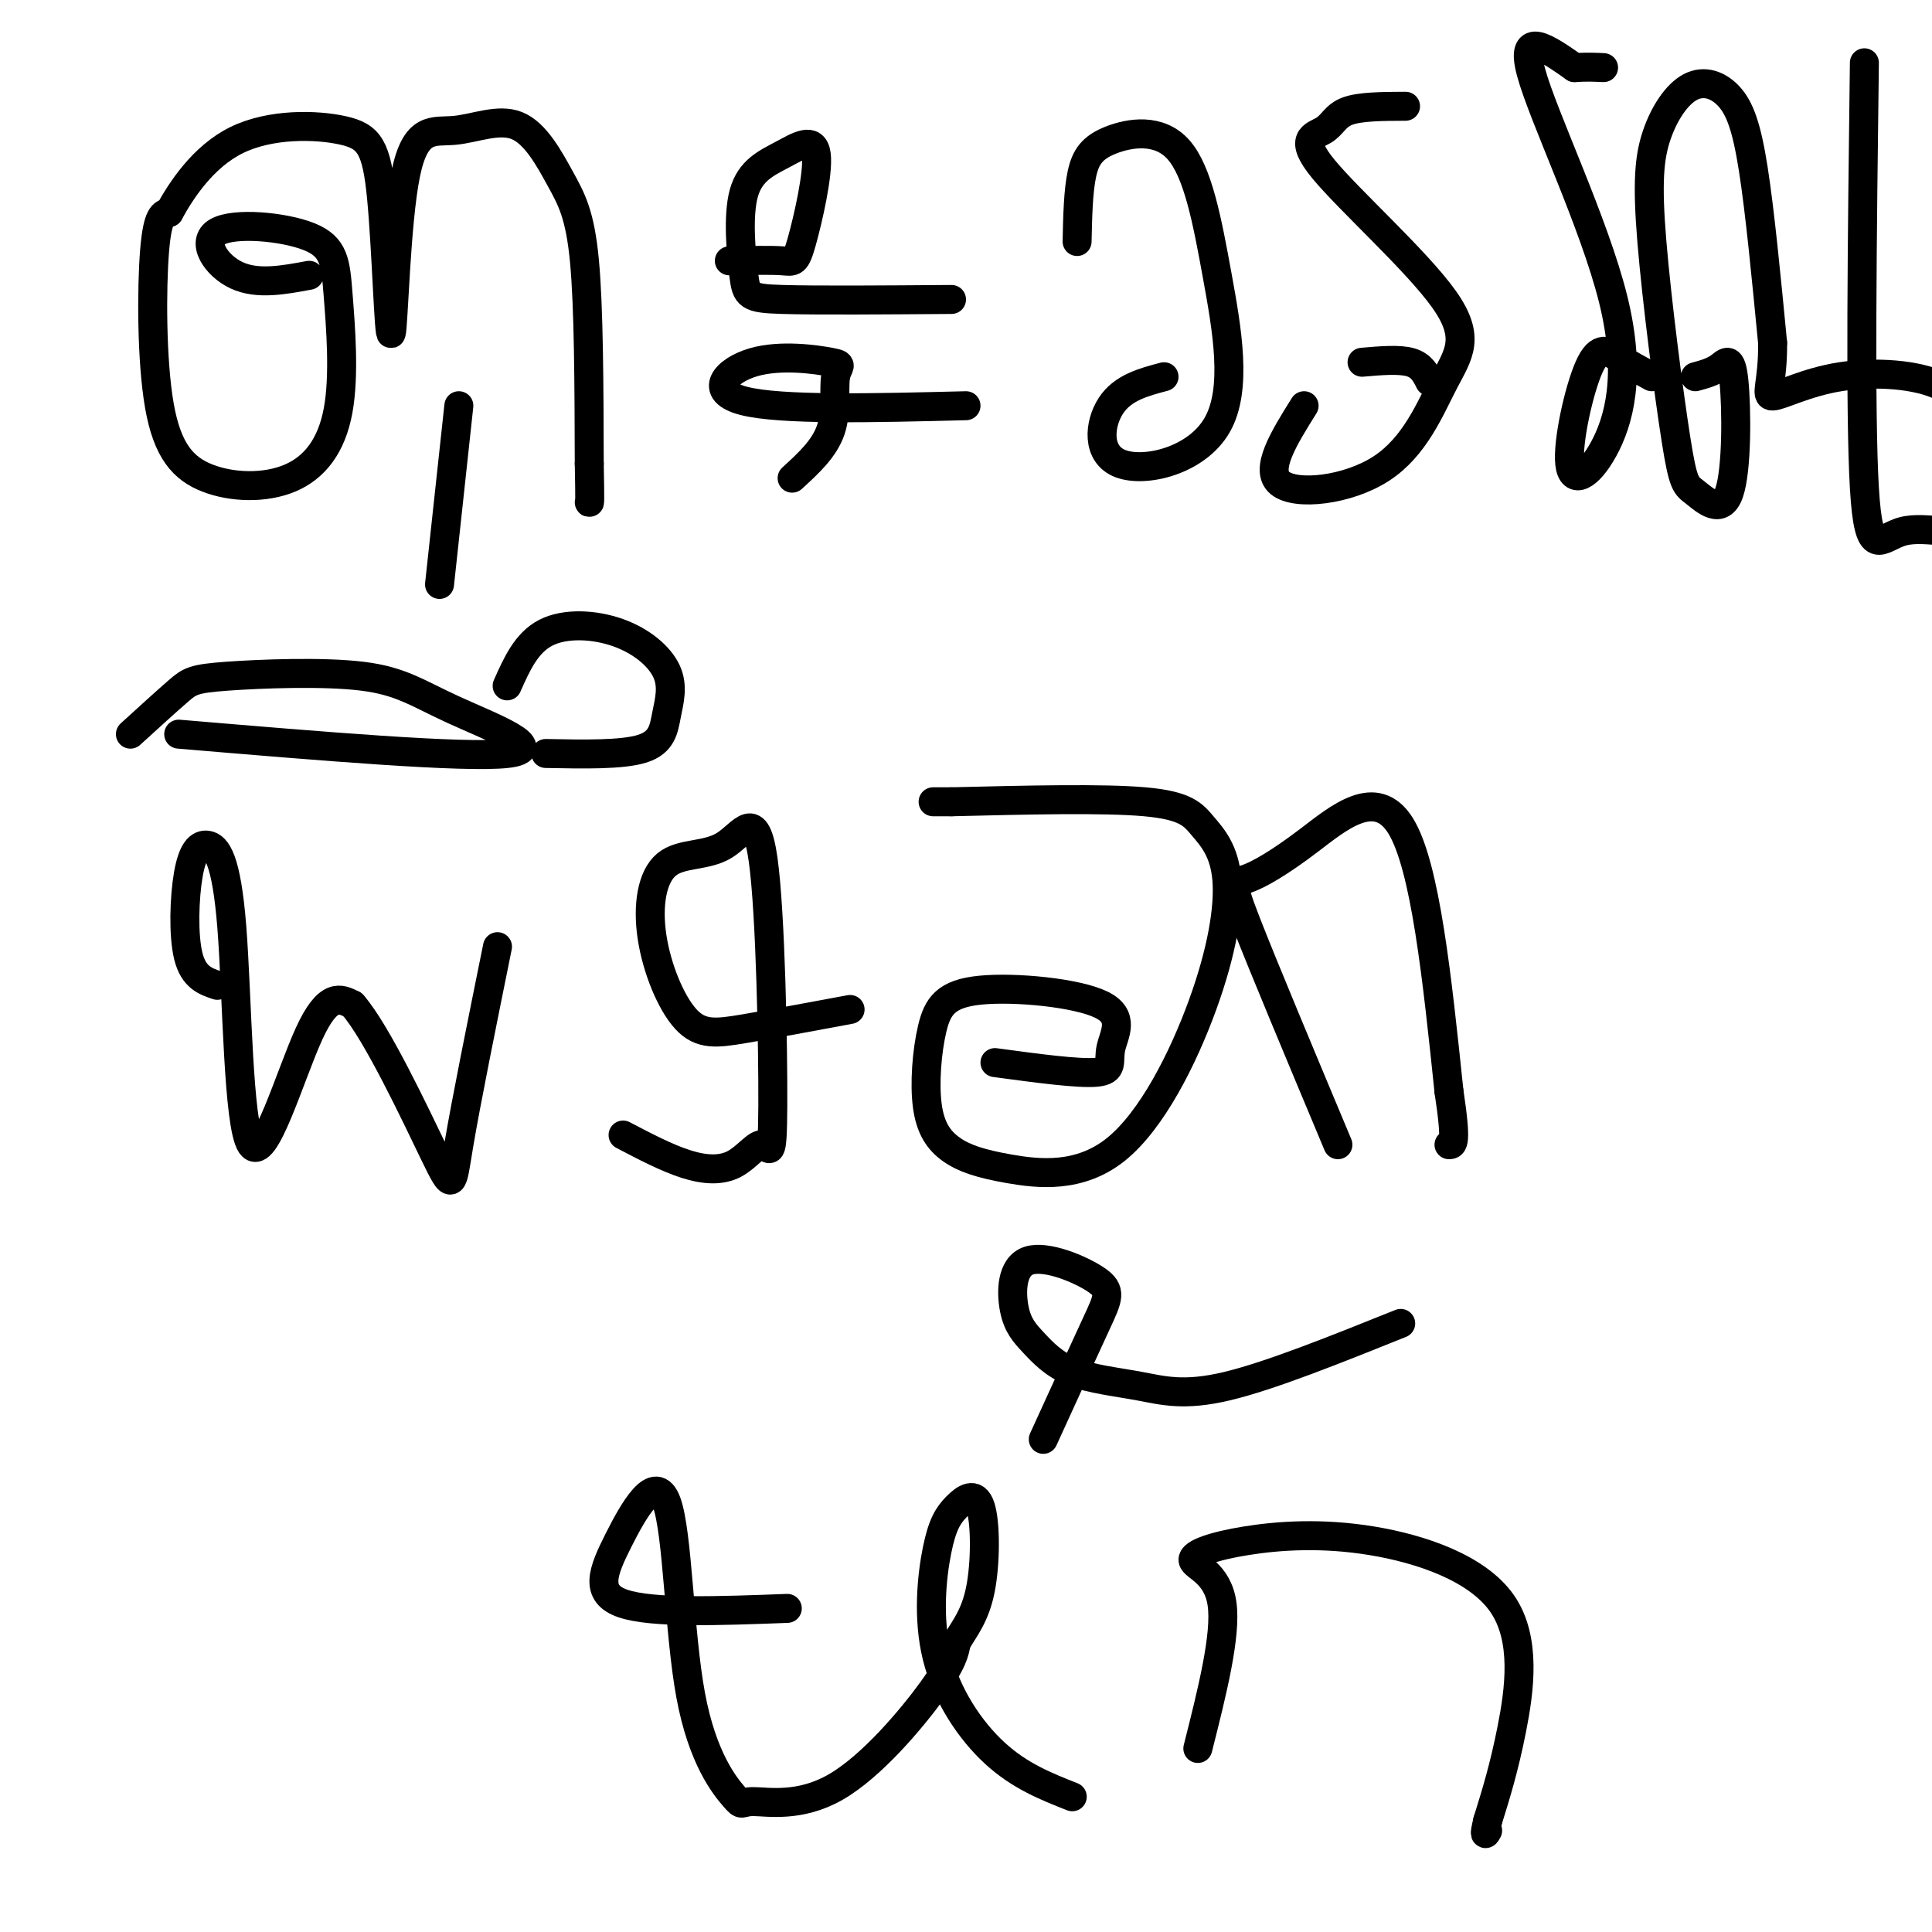 <svg viewBox='0 0 400 400' version='1.1' xmlns='http://www.w3.org/2000/svg' xmlns:xlink='http://www.w3.org/1999/xlink'><g fill='none' stroke='rgb(0,0,0)' stroke-width='6' stroke-linecap='round' stroke-linejoin='round'><path d='M64,57c-5.355,0.996 -10.711,1.993 -15,0c-4.289,-1.993 -7.512,-6.975 -4,-9c3.512,-2.025 13.759,-1.093 19,1c5.241,2.093 5.474,5.347 6,12c0.526,6.653 1.344,16.704 0,24c-1.344,7.296 -4.849,11.836 -10,14c-5.151,2.164 -11.948,1.951 -17,0c-5.052,-1.951 -8.360,-5.641 -10,-15c-1.640,-9.359 -1.611,-24.388 -1,-32c0.611,-7.612 1.806,-7.806 3,-8'/><path d='M35,44c2.423,-4.444 6.979,-11.554 14,-15c7.021,-3.446 16.507,-3.228 22,-2c5.493,1.228 6.994,3.465 8,14c1.006,10.535 1.517,29.367 2,28c0.483,-1.367 0.938,-22.934 3,-33c2.062,-10.066 5.729,-8.631 10,-9c4.271,-0.369 9.145,-2.542 13,-1c3.855,1.542 6.692,6.800 9,11c2.308,4.200 4.088,7.343 5,17c0.912,9.657 0.956,25.829 1,42'/><path d='M122,96c0.167,8.333 0.083,8.167 0,8'/><path d='M151,54c4.327,-0.085 8.654,-0.170 11,0c2.346,0.170 2.712,0.595 4,-4c1.288,-4.595 3.498,-14.208 3,-18c-0.498,-3.792 -3.702,-1.762 -7,0c-3.298,1.762 -6.688,3.256 -8,8c-1.312,4.744 -0.546,12.739 0,17c0.546,4.261 0.870,4.789 8,5c7.130,0.211 21.065,0.106 35,0'/><path d='M164,99c3.344,-3.055 6.687,-6.110 8,-10c1.313,-3.890 0.595,-8.614 1,-11c0.405,-2.386 1.933,-2.433 -1,-3c-2.933,-0.567 -10.328,-1.653 -16,0c-5.672,1.653 -9.621,6.044 -2,8c7.621,1.956 26.810,1.478 46,1'/><path d='M223,50c0.114,-5.214 0.228,-10.428 1,-14c0.772,-3.572 2.202,-5.503 6,-7c3.798,-1.497 9.963,-2.560 14,2c4.037,4.560 5.946,14.744 8,26c2.054,11.256 4.251,23.584 0,31c-4.251,7.416 -14.952,9.920 -20,8c-5.048,-1.920 -4.442,-8.263 -2,-12c2.442,-3.737 6.721,-4.869 11,-6'/><path d='M296,79c-0.833,-1.667 -1.667,-3.333 -4,-4c-2.333,-0.667 -6.167,-0.333 -10,0'/><path d='M270,84c-4.151,6.639 -8.302,13.279 -5,16c3.302,2.721 14.057,1.524 21,-3c6.943,-4.524 10.073,-12.375 13,-18c2.927,-5.625 5.652,-9.024 0,-17c-5.652,-7.976 -19.680,-20.530 -25,-27c-5.320,-6.470 -1.932,-6.857 0,-8c1.932,-1.143 2.409,-3.041 5,-4c2.591,-0.959 7.295,-0.980 12,-1'/><path d='M342,78c-2.442,-1.326 -4.884,-2.653 -7,-4c-2.116,-1.347 -3.904,-2.715 -6,2c-2.096,4.715 -4.498,15.512 -4,20c0.498,4.488 3.896,2.667 7,-3c3.104,-5.667 5.913,-15.180 2,-31c-3.913,-15.820 -14.546,-37.949 -17,-47c-2.454,-9.051 3.273,-5.026 9,-1'/><path d='M326,14c2.500,-0.167 4.250,-0.083 6,0'/><path d='M351,78c1.794,-0.490 3.588,-0.980 5,-2c1.412,-1.020 2.440,-2.569 3,3c0.560,5.569 0.650,18.256 -1,23c-1.650,4.744 -5.039,1.546 -7,0c-1.961,-1.546 -2.493,-1.440 -4,-11c-1.507,-9.560 -3.989,-28.785 -5,-41c-1.011,-12.215 -0.550,-17.419 1,-22c1.550,-4.581 4.189,-8.537 7,-10c2.811,-1.463 5.795,-0.432 8,2c2.205,2.432 3.630,6.266 5,15c1.370,8.734 2.685,22.367 4,36'/><path d='M367,71c0.084,8.298 -1.705,11.044 0,11c1.705,-0.044 6.906,-2.879 14,-4c7.094,-1.121 16.082,-0.528 21,2c4.918,2.528 5.765,6.989 7,13c1.235,6.011 2.857,13.570 0,16c-2.857,2.430 -10.192,-0.269 -15,1c-4.808,1.269 -7.088,6.505 -8,-9c-0.912,-15.505 -0.456,-51.753 0,-88'/><path d='M45,204c-2.452,-0.821 -4.905,-1.641 -6,-6c-1.095,-4.359 -0.834,-12.256 0,-17c0.834,-4.744 2.240,-6.335 4,-6c1.760,0.335 3.874,2.595 5,17c1.126,14.405 1.265,40.955 4,45c2.735,4.045 8.067,-14.416 12,-23c3.933,-8.584 6.466,-7.292 9,-6'/><path d='M73,208c5.036,5.714 13.125,23.000 17,31c3.875,8.000 3.536,6.714 5,-2c1.464,-8.714 4.732,-24.857 8,-41'/><path d='M27,152c3.842,-3.500 7.684,-7.000 10,-9c2.316,-2.000 3.107,-2.500 10,-3c6.893,-0.500 19.889,-1.000 28,0c8.111,1.000 11.338,3.500 19,7c7.662,3.500 19.761,8.000 11,9c-8.761,1.000 -38.380,-1.500 -68,-4'/><path d='M113,156c7.939,0.157 15.879,0.315 20,-1c4.121,-1.315 4.425,-4.101 5,-7c0.575,-2.899 1.422,-5.911 0,-9c-1.422,-3.089 -5.114,-6.255 -10,-8c-4.886,-1.745 -10.968,-2.070 -15,0c-4.032,2.070 -6.016,6.535 -8,11'/><path d='M91,121c0.000,0.000 4.000,-37.000 4,-37'/><path d='M176,209c-8.154,1.520 -16.309,3.041 -22,4c-5.691,0.959 -8.920,1.357 -12,-2c-3.080,-3.357 -6.012,-10.469 -7,-17c-0.988,-6.531 -0.034,-12.480 3,-15c3.034,-2.520 8.146,-1.610 12,-4c3.854,-2.390 6.449,-8.079 8,3c1.551,11.079 2.059,38.927 2,51c-0.059,12.073 -0.686,8.370 -2,8c-1.314,-0.370 -3.315,2.593 -6,4c-2.685,1.407 -6.053,1.259 -10,0c-3.947,-1.259 -8.474,-3.630 -13,-6'/><path d='M206,220c8.658,1.172 17.316,2.344 21,2c3.684,-0.344 2.396,-2.205 3,-5c0.604,-2.795 3.102,-6.523 -2,-9c-5.102,-2.477 -17.802,-3.702 -25,-3c-7.198,0.702 -8.893,3.332 -10,8c-1.107,4.668 -1.627,11.375 -1,16c0.627,4.625 2.400,7.167 5,9c2.600,1.833 6.027,2.957 12,4c5.973,1.043 14.493,2.006 22,-4c7.507,-6.006 14.000,-18.979 18,-30c4.000,-11.021 5.505,-20.088 5,-26c-0.505,-5.912 -3.021,-8.669 -5,-11c-1.979,-2.331 -3.423,-4.238 -12,-5c-8.577,-0.762 -24.289,-0.381 -40,0'/><path d='M197,166c-6.667,0.000 -3.333,0.000 0,0'/><path d='M277,237c-7.772,-18.553 -15.544,-37.107 -19,-46c-3.456,-8.893 -2.596,-8.126 0,-9c2.596,-0.874 6.930,-3.389 13,-8c6.070,-4.611 13.877,-11.317 19,-3c5.123,8.317 7.561,31.659 10,55'/><path d='M300,226c1.667,11.000 0.833,11.000 0,11'/><path d='M163,333c-13.975,0.527 -27.950,1.054 -34,-1c-6.050,-2.054 -4.176,-6.689 -1,-13c3.176,-6.311 7.653,-14.297 10,-8c2.347,6.297 2.565,26.878 5,40c2.435,13.122 7.086,18.784 9,21c1.914,2.216 1.090,0.986 4,1c2.910,0.014 9.553,1.273 17,-3c7.447,-4.273 15.699,-14.078 20,-20c4.301,-5.922 4.650,-7.961 5,-10'/><path d='M198,340c1.839,-3.026 3.938,-5.591 5,-11c1.062,-5.409 1.088,-13.663 0,-17c-1.088,-3.337 -3.289,-1.756 -5,0c-1.711,1.756 -2.933,3.687 -4,9c-1.067,5.313 -1.980,14.007 0,22c1.980,7.993 6.851,15.284 12,20c5.149,4.716 10.574,6.858 16,9'/><path d='M216,298c4.254,-9.315 8.509,-18.630 11,-24c2.491,-5.370 3.219,-6.795 0,-9c-3.219,-2.205 -10.383,-5.188 -14,-4c-3.617,1.188 -3.686,6.549 -3,10c0.686,3.451 2.129,4.994 4,7c1.871,2.006 4.172,4.476 8,6c3.828,1.524 9.185,2.103 14,3c4.815,0.897 9.090,2.114 18,0c8.910,-2.114 22.455,-7.557 36,-13'/><path d='M248,362c2.972,-11.766 5.944,-23.532 5,-30c-0.944,-6.468 -5.805,-7.638 -6,-9c-0.195,-1.362 4.277,-2.918 11,-4c6.723,-1.082 15.699,-1.692 26,0c10.301,1.692 21.927,5.686 27,13c5.073,7.314 3.592,17.947 2,26c-1.592,8.053 -3.296,13.527 -5,19'/><path d='M308,377c-0.833,3.500 -0.417,2.750 0,2'/></g>
</svg>